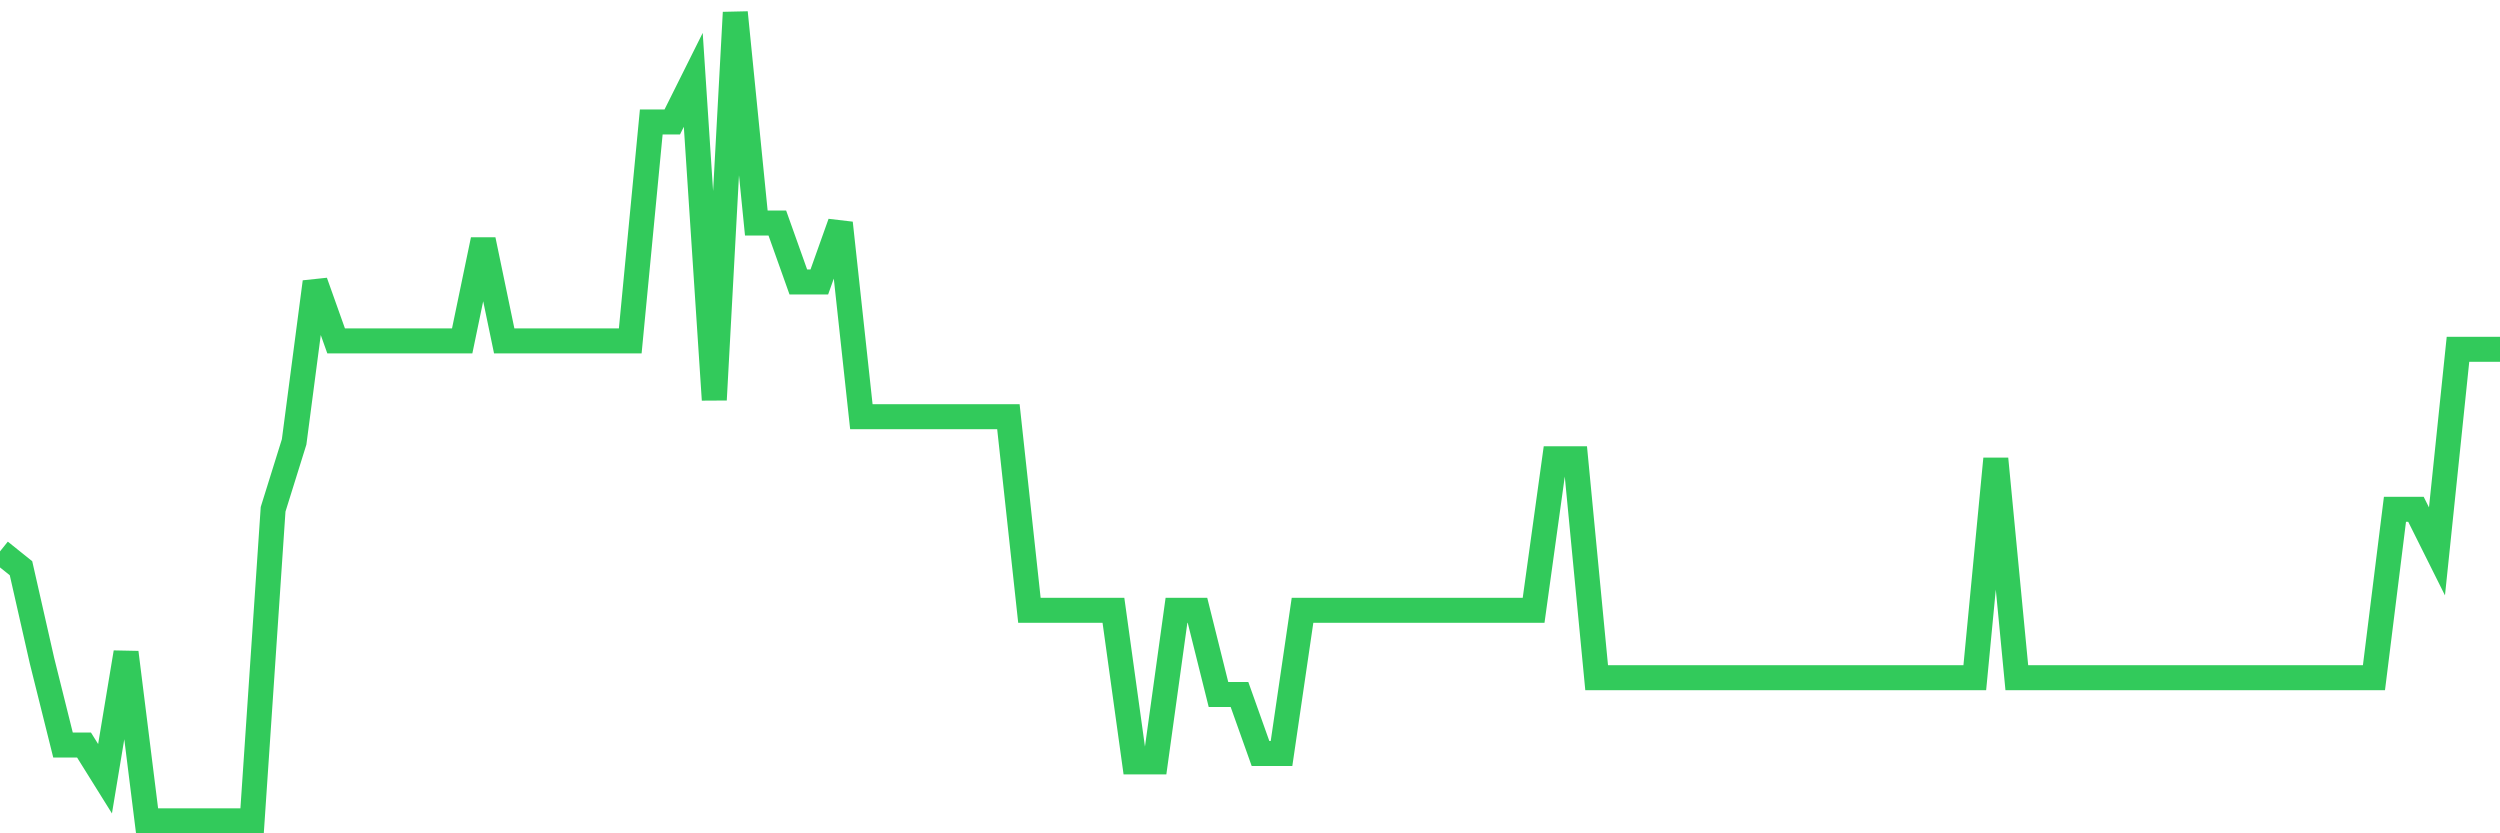 <svg
  xmlns="http://www.w3.org/2000/svg"
  xmlns:xlink="http://www.w3.org/1999/xlink"
  width="120"
  height="40"
  viewBox="0 0 120 40"
  preserveAspectRatio="none"
>
  <polyline
    points="0,26.467 1.008,27.275 2.017,31.721 3.025,35.763 4.034,35.763 5.042,37.379 6.05,31.317 7.059,39.4 8.067,39.4 9.076,39.4 10.084,39.4 11.092,39.4 12.101,39.4 13.109,24.446 14.118,21.212 15.126,13.533 16.134,16.363 17.143,16.363 18.151,16.363 19.16,16.363 20.168,16.363 21.176,16.363 22.185,16.363 23.193,11.512 24.202,16.363 25.21,16.363 26.218,16.363 27.227,16.363 28.235,16.363 29.244,16.363 30.252,16.363 31.261,5.854 32.269,5.854 33.277,3.833 34.286,19.192 35.294,0.6 36.303,10.704 37.311,10.704 38.319,13.533 39.328,13.533 40.336,10.704 41.345,20 42.353,20 43.361,20 44.37,20 45.378,20 46.387,20 47.395,20 48.403,20 49.412,29.296 50.42,29.296 51.429,29.296 52.437,29.296 53.445,29.296 54.454,36.571 55.462,36.571 56.471,29.296 57.479,29.296 58.487,33.337 59.496,33.337 60.504,36.167 61.513,36.167 62.521,29.296 63.529,29.296 64.538,29.296 65.546,29.296 66.555,29.296 67.563,29.296 68.571,29.296 69.58,29.296 70.588,29.296 71.597,29.296 72.605,29.296 73.613,29.296 74.622,22.021 75.63,22.021 76.639,32.529 77.647,32.529 78.655,32.529 79.664,32.529 80.672,32.529 81.681,32.529 82.689,32.529 83.697,32.529 84.706,32.529 85.714,32.529 86.723,32.529 87.731,32.529 88.739,32.529 89.748,32.529 90.756,32.529 91.765,32.529 92.773,32.529 93.782,32.529 94.79,32.529 95.798,22.021 96.807,32.529 97.815,32.529 98.824,32.529 99.832,32.529 100.84,32.529 101.849,32.529 102.857,32.529 103.866,32.529 104.874,32.529 105.882,32.529 106.891,32.529 107.899,32.529 108.908,32.529 109.916,32.529 110.924,32.529 111.933,32.529 112.941,32.529 113.95,32.529 114.958,24.446 115.966,24.446 116.975,26.467 117.983,16.767 118.992,16.767 120,16.767"
    fill="none"
    stroke="#32ca5b"
    stroke-width="1.2"
  >
  </polyline>
</svg>